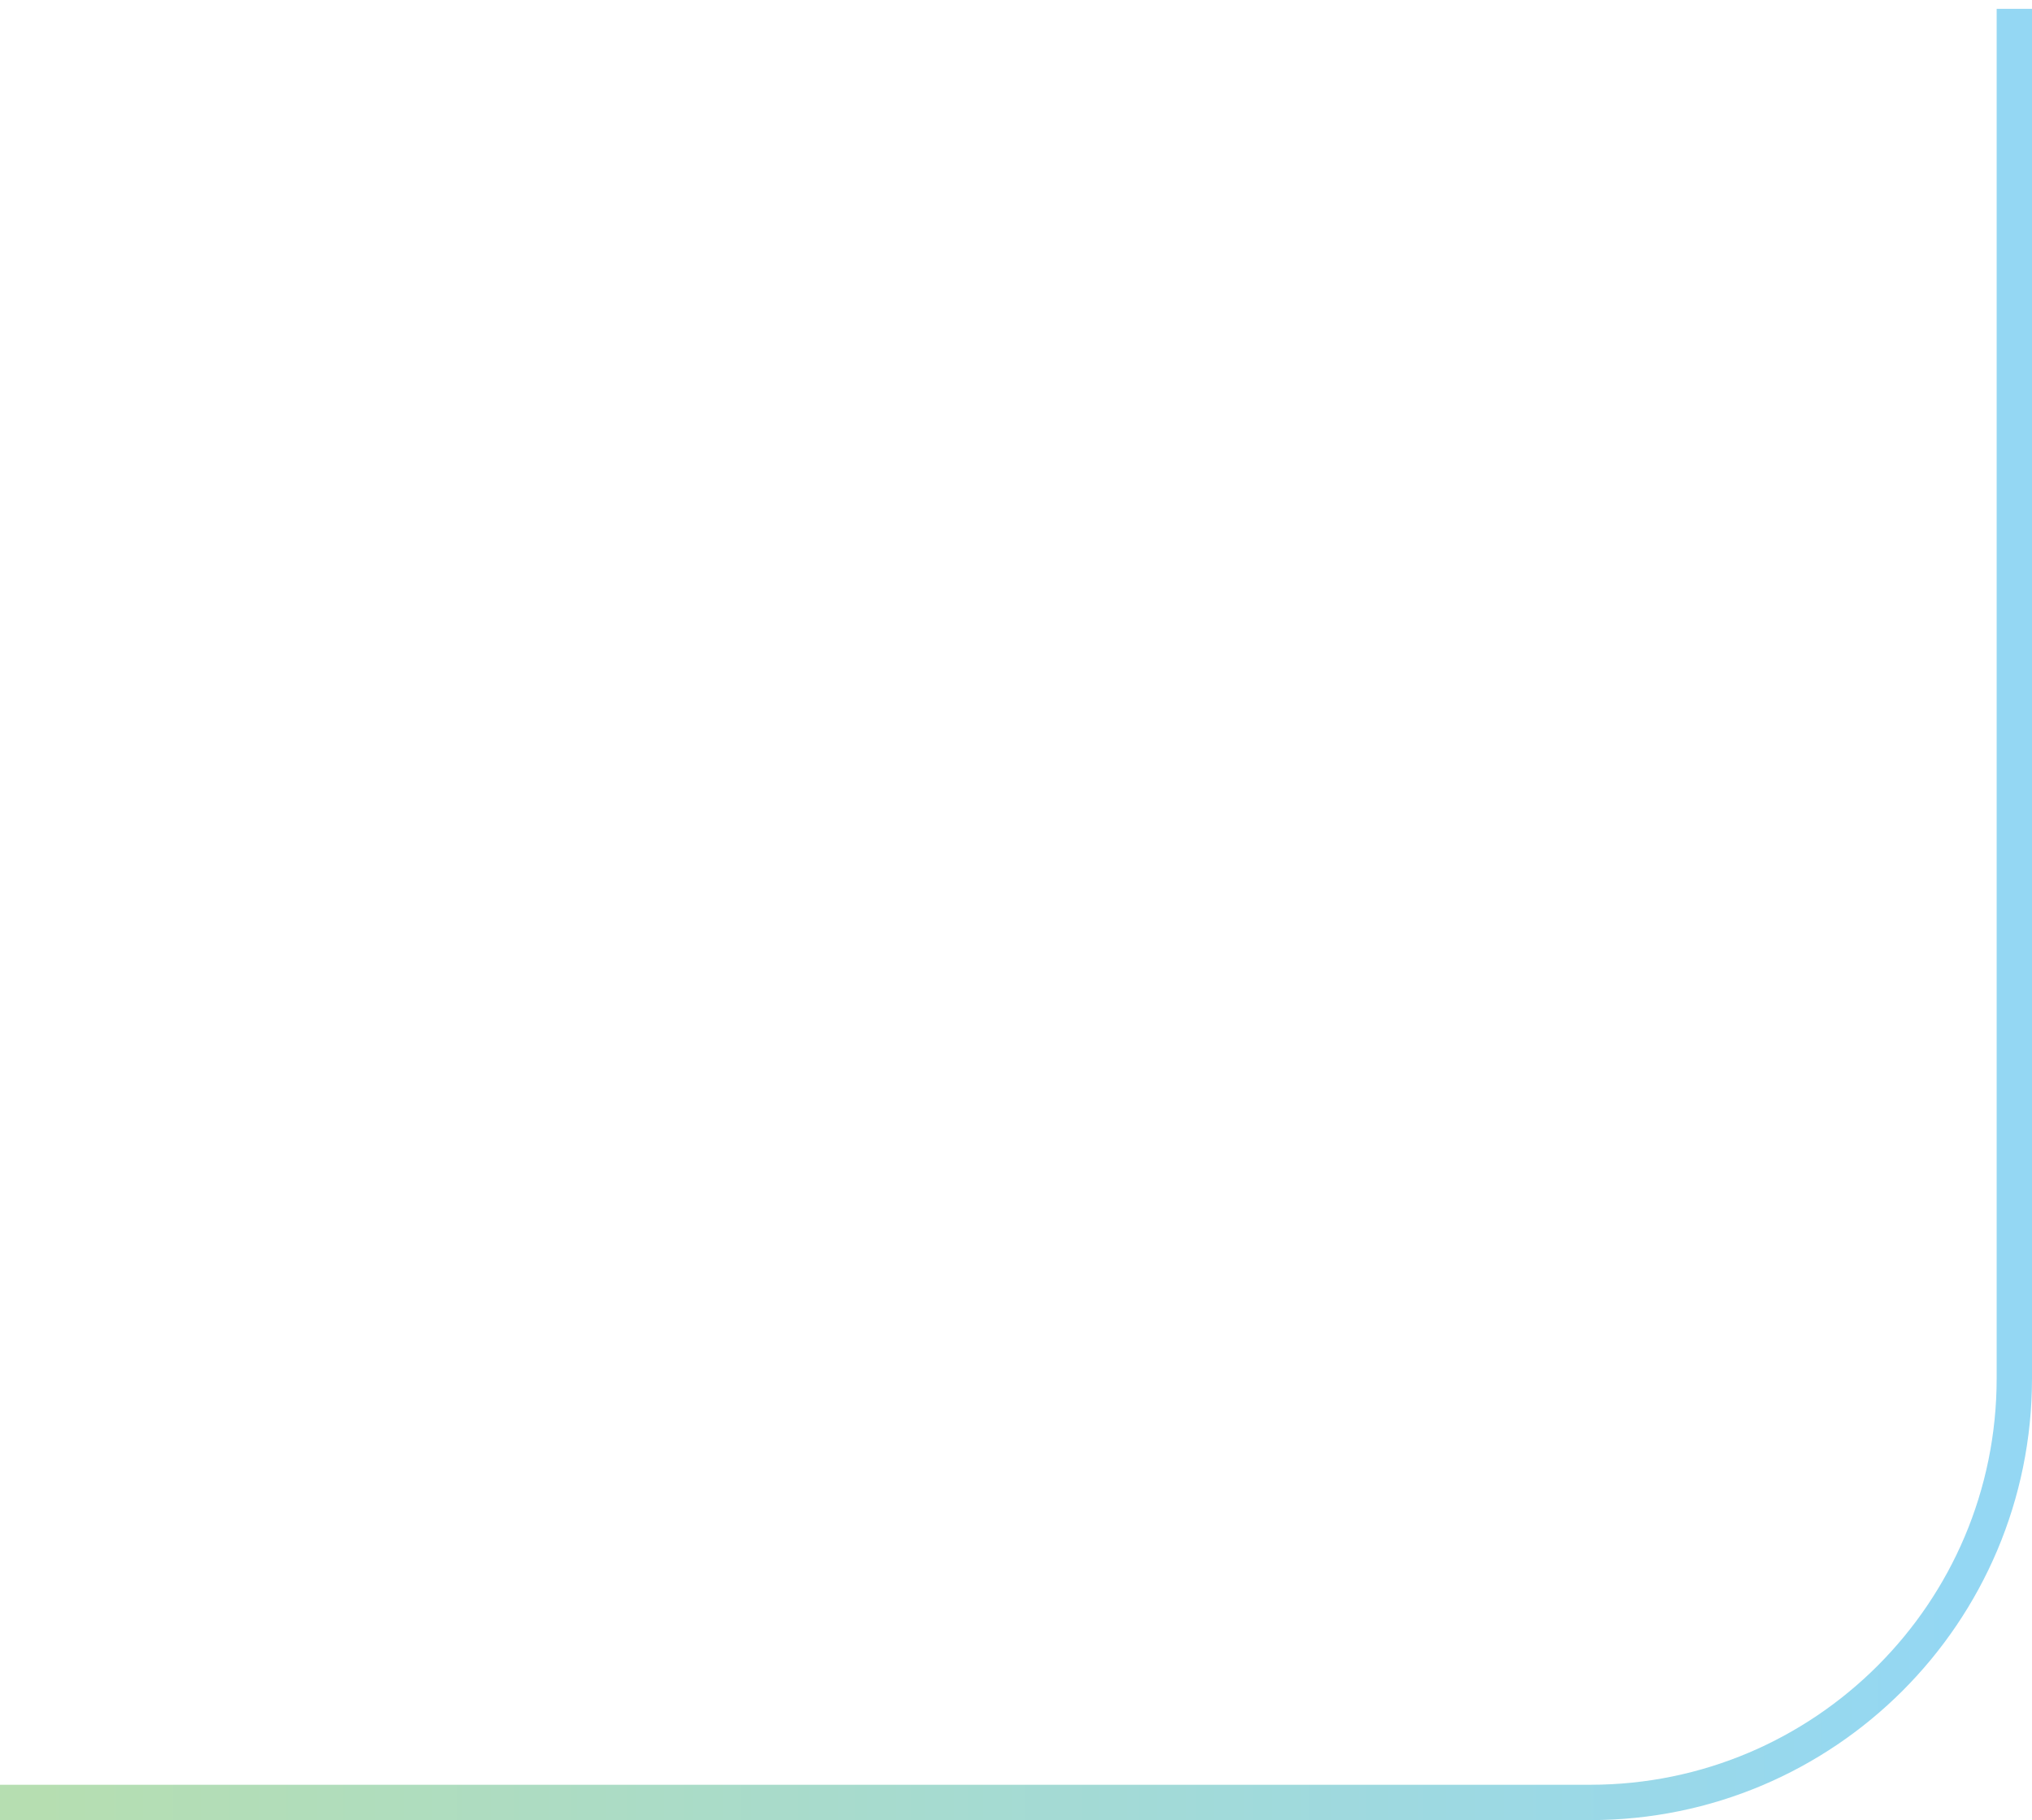 <svg width="115" height="103" viewBox="0 0 115 103" fill="none" xmlns="http://www.w3.org/2000/svg">
<path d="M114 0.5V78C114 91.255 103.255 102 90 102H0" stroke="url(#paint0_linear_359_12757)" stroke-opacity="0.42" stroke-width="2"/>
<defs>
<linearGradient id="paint0_linear_359_12757" x1="3.016" y1="51.637" x2="111.088" y2="51.637" gradientUnits="userSpaceOnUse">
<stop stop-color="#50B046"/>
<stop offset="1" stop-color="#00A0E3"/>
</linearGradient>
</defs>
</svg>
